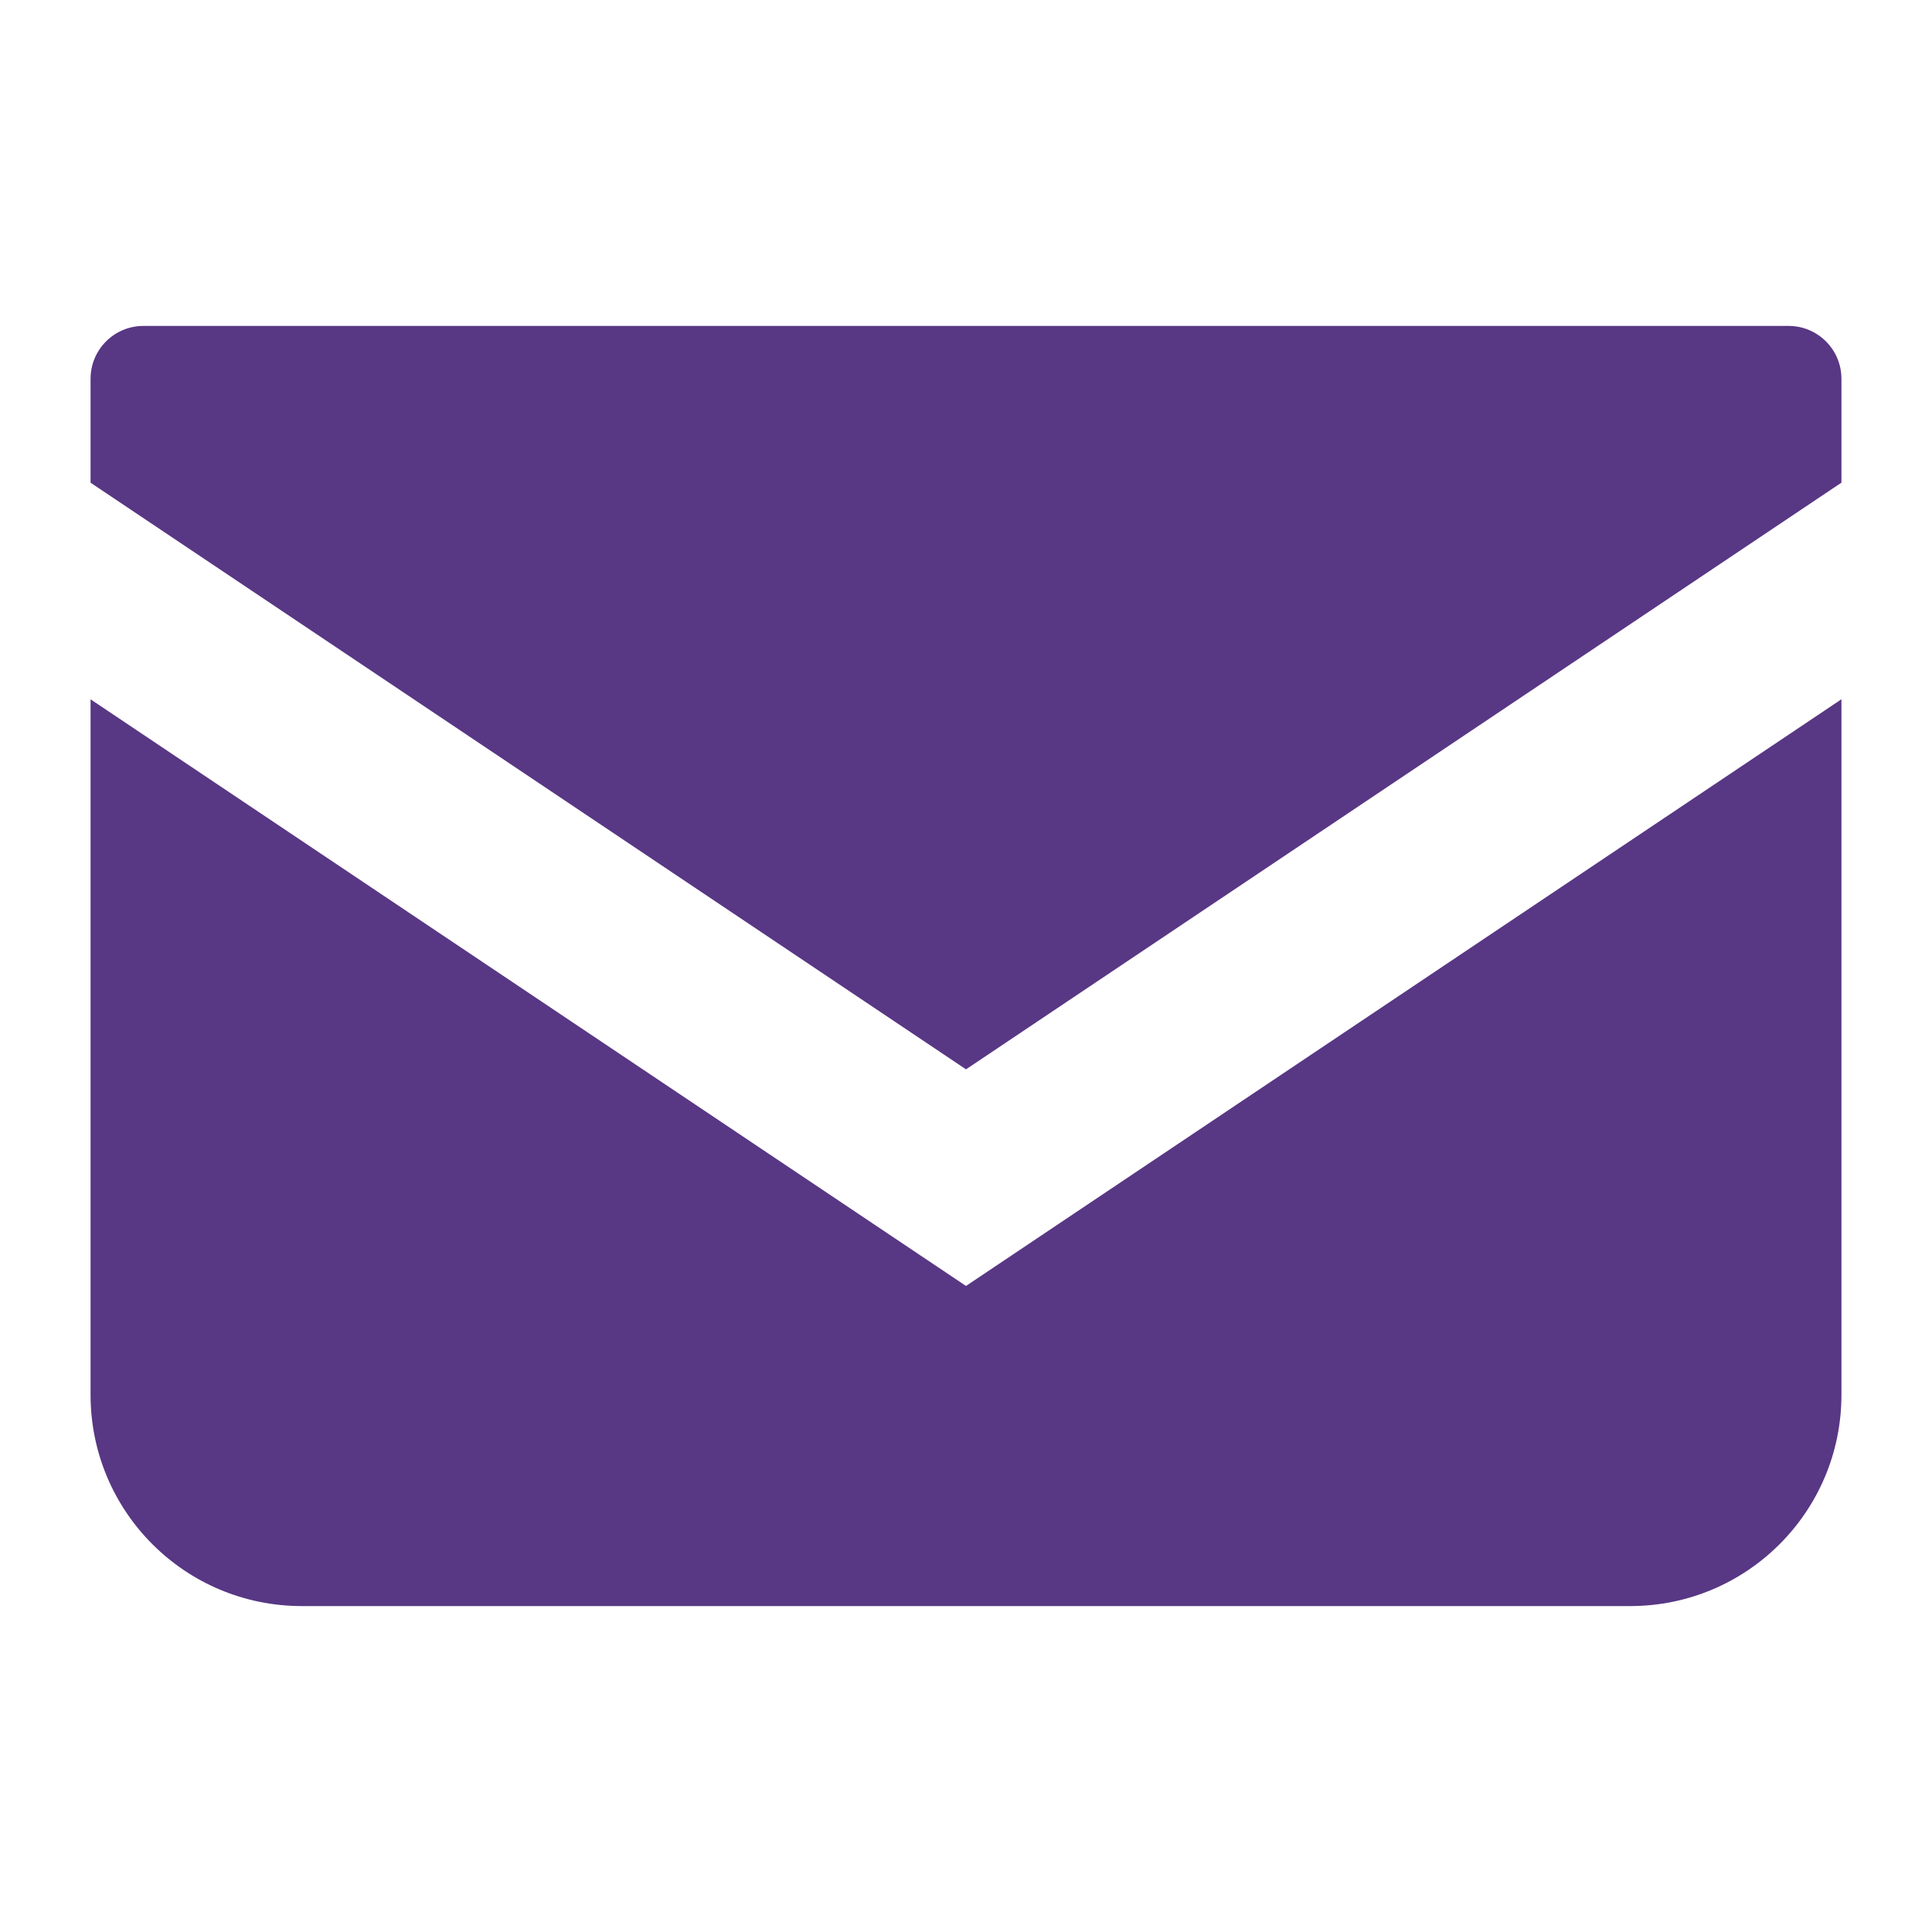 <?xml version="1.0" encoding="UTF-8"?>
<svg id="_email" data-name="email" xmlns="http://www.w3.org/2000/svg" viewBox="0 0 512 512">
  <defs>
    <style>
      .cls-1 {
        fill: #583784;
      }
    </style>
  </defs>
  <path class="cls-1" d="M474.01,86.375H37.991c-7.718,0-13.991,6.273-13.991,14.004v27.542l232,155.464,232-155.479v-27.527c0-7.731-6.273-14.004-13.99-14.004Z"/>
  <path class="cls-1" d="M24,185.327v184.323c0,30.926,25.05,55.975,55.989,55.975h352.022c30.94,0,55.989-25.05,55.989-55.975v-184.338l-232,155.479L24,185.327Z"/>
</svg>
